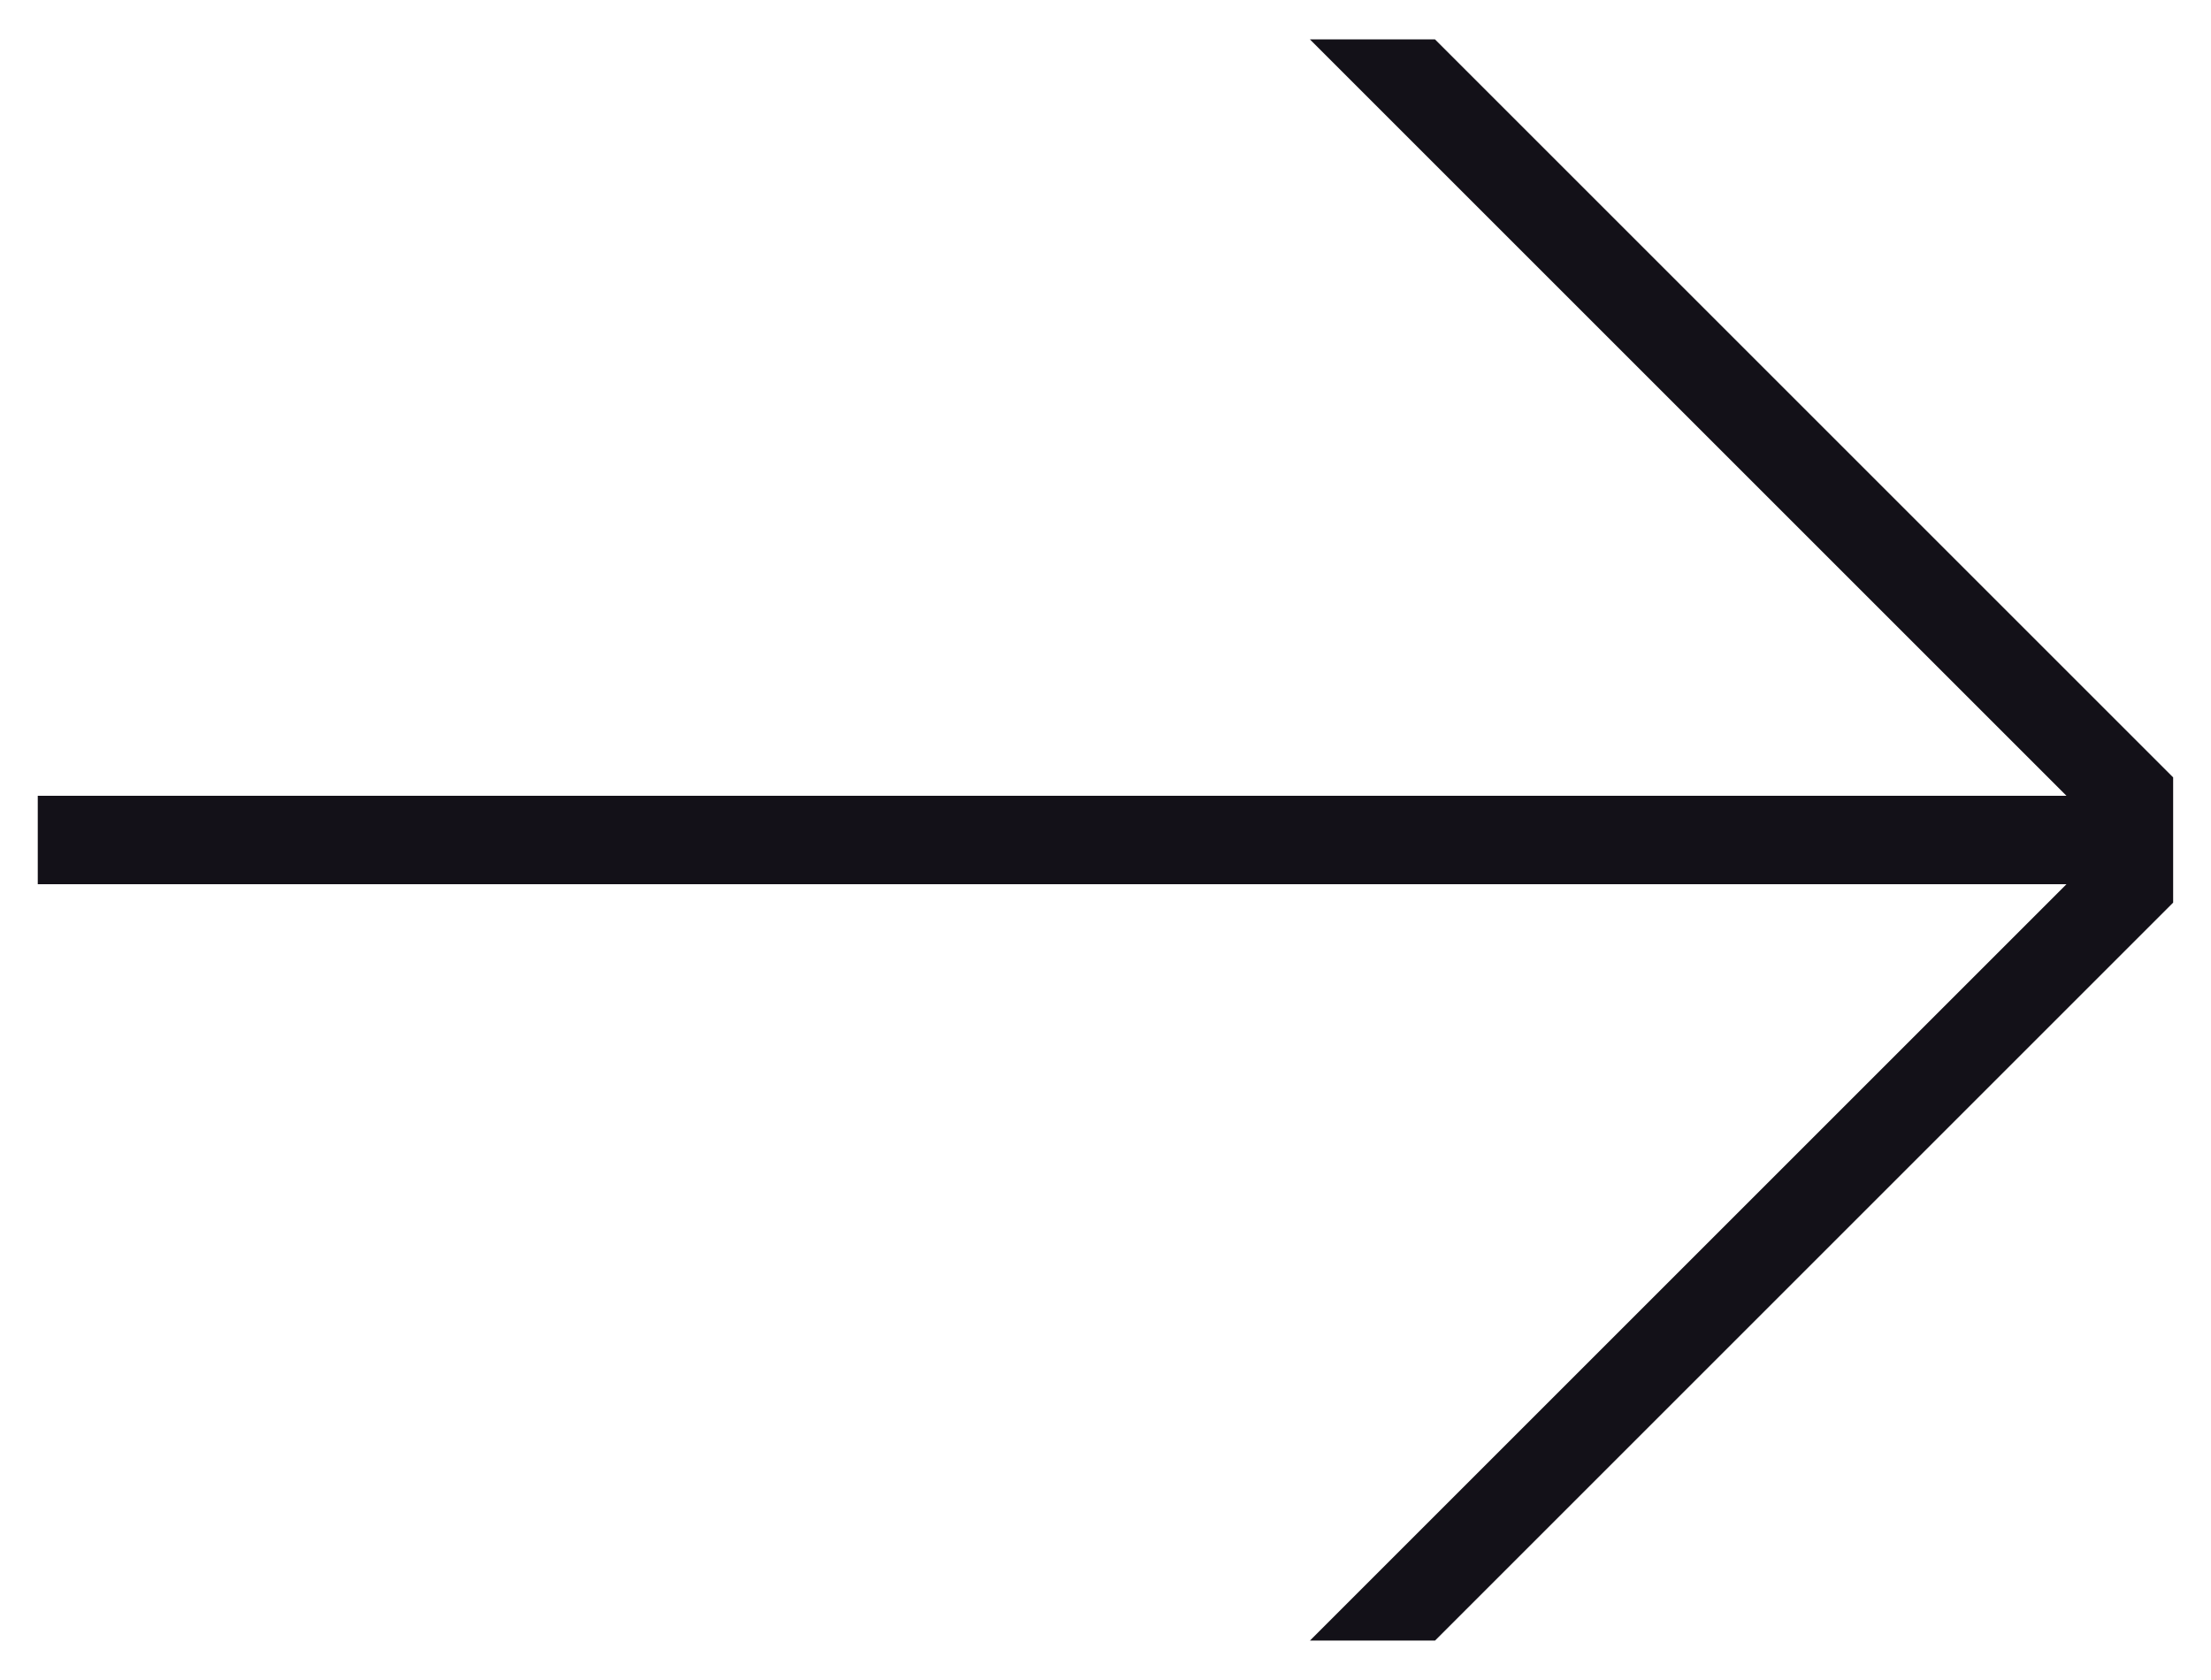 <svg width="25" height="19" viewBox="0 0 25 19" fill="none" xmlns="http://www.w3.org/2000/svg">
<g clip-path="url(#clip0_213_2286)">
<path d="M0.427 9.5H24.573M24.573 9.5L15.518 0.445M24.573 9.5L15.518 18.555" stroke="#131118" stroke-linecap="square" stroke-linejoin="round"/>
</g>
<defs>
<clipPath id="clip0_213_2286">
<rect width="24.145" height="18.109" fill="white" transform="translate(0.427 0.445)"/>
</clipPath>
</defs>
</svg>
